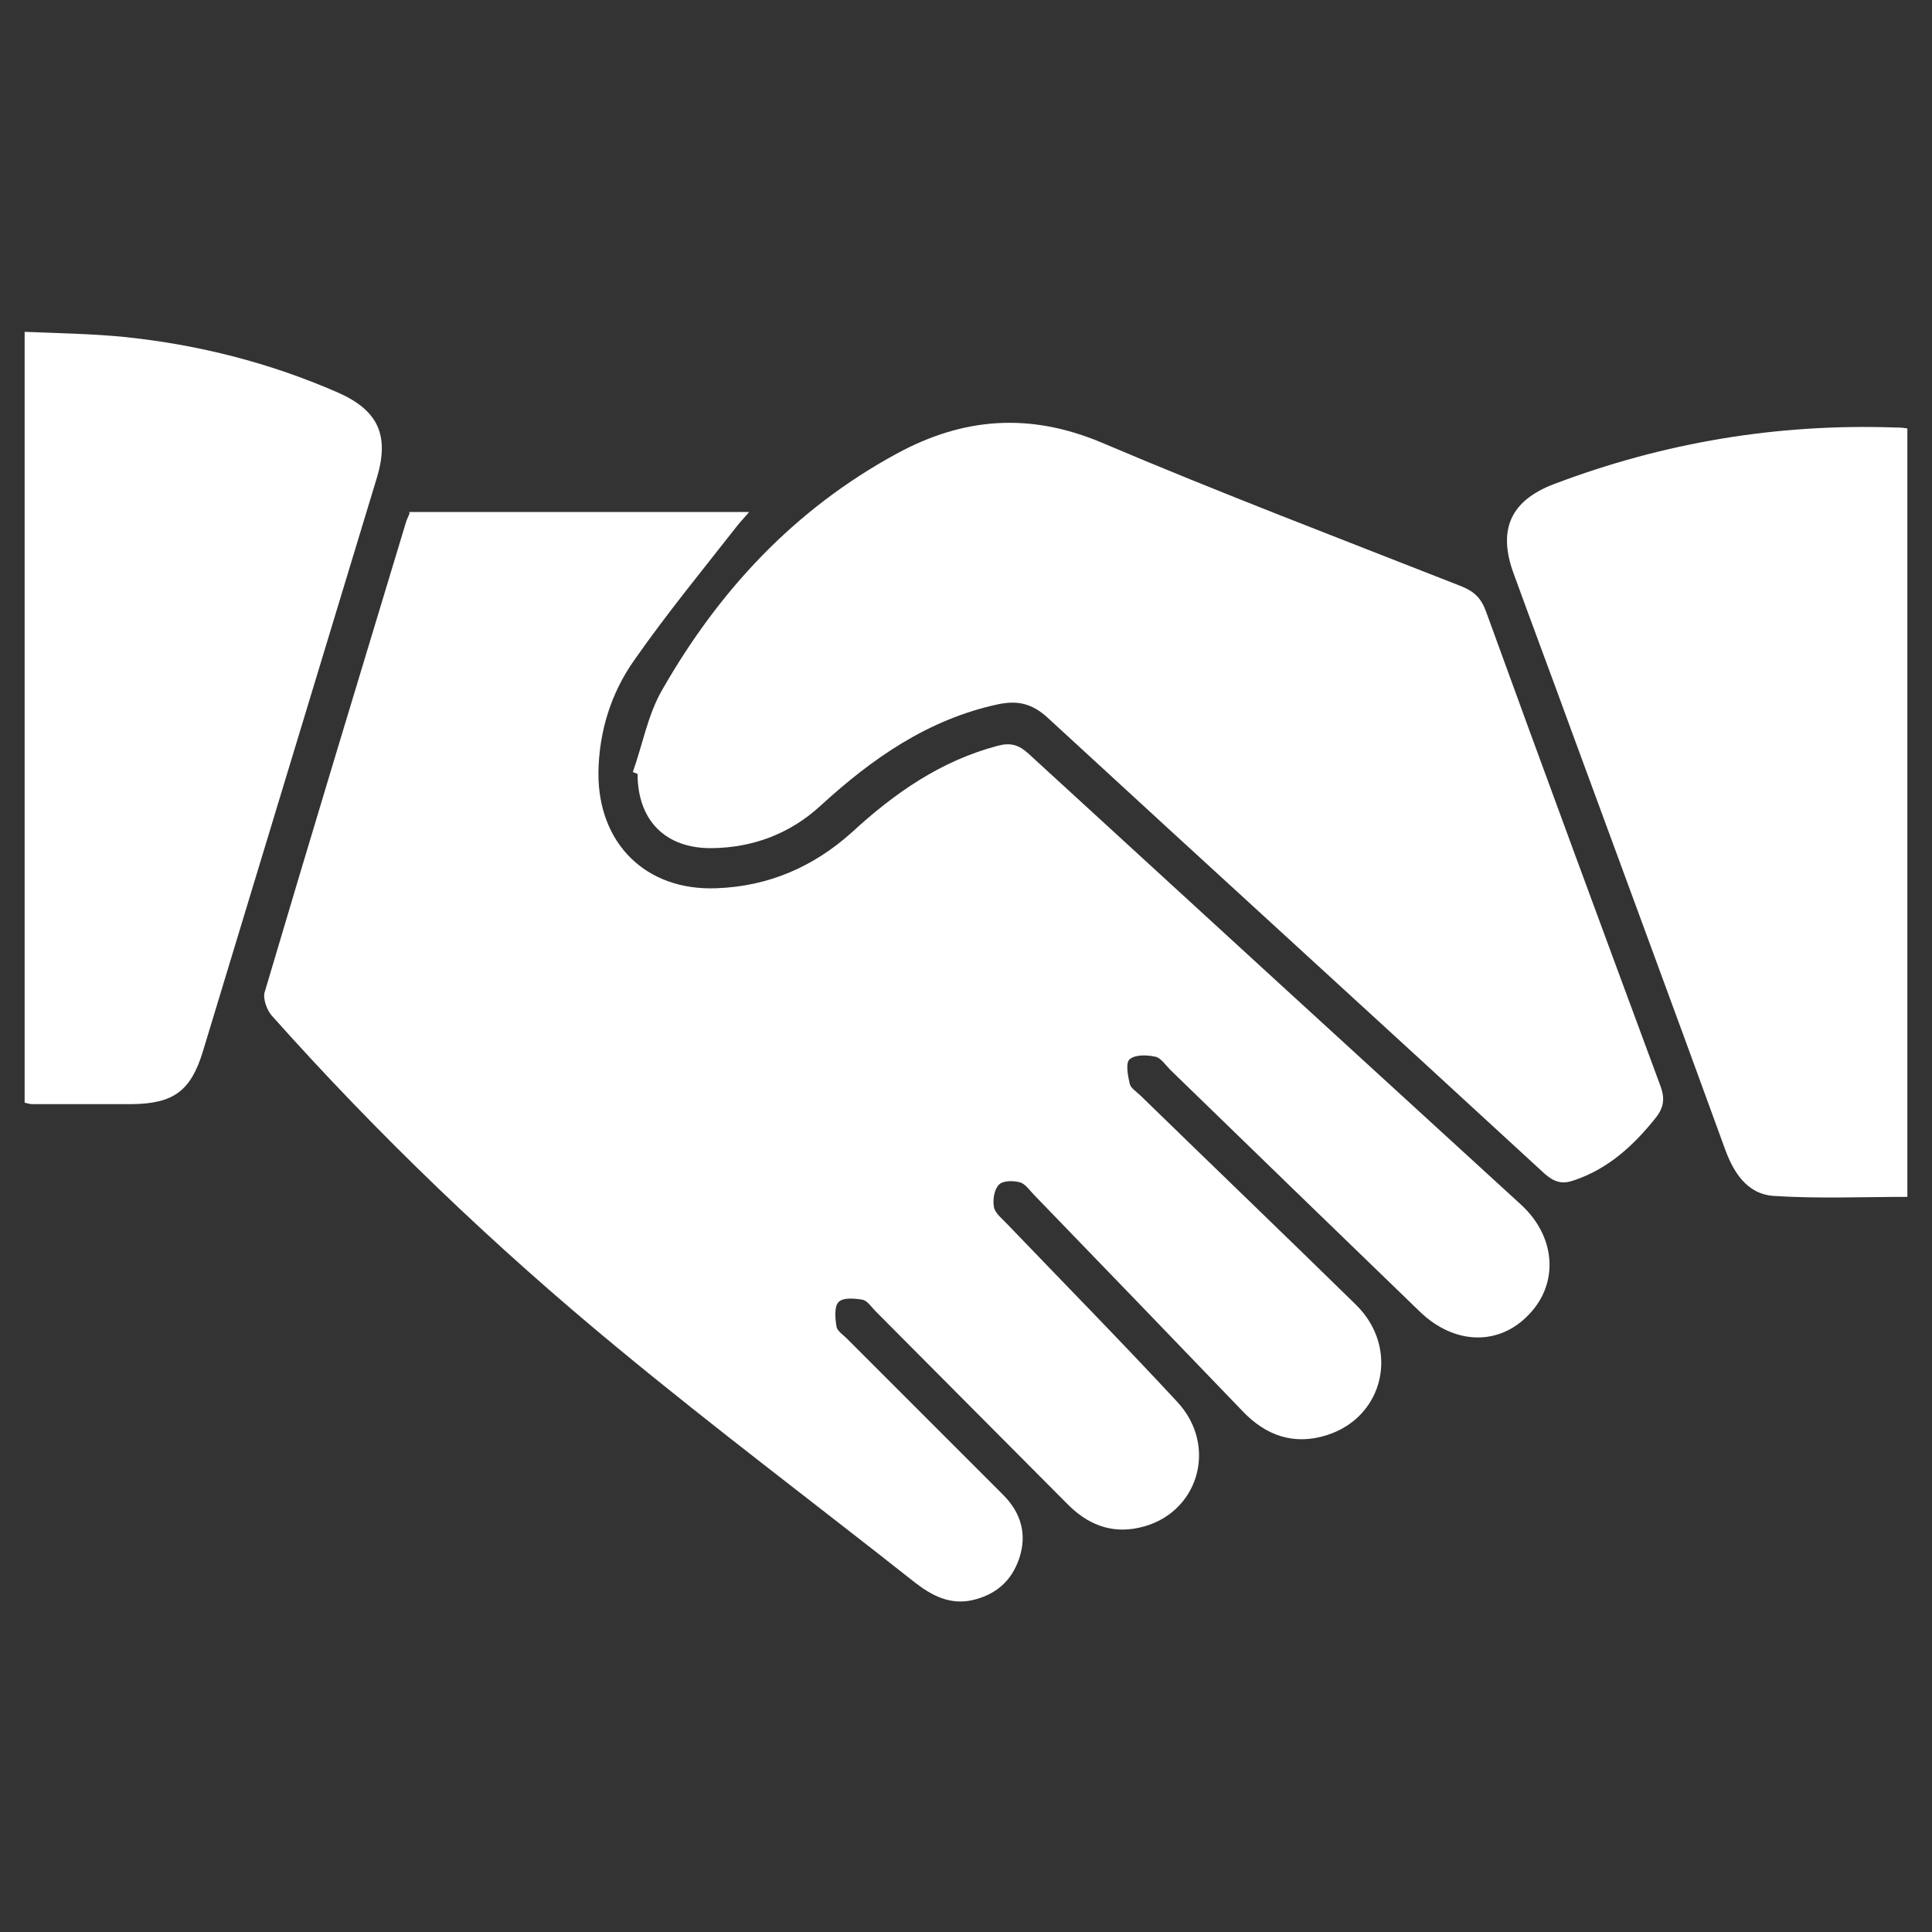 <?xml version="1.0" encoding="UTF-8"?>
<svg id="Layer_1" data-name="Layer 1" xmlns="http://www.w3.org/2000/svg" viewBox="0 0 40 40">
  <rect x="0" y="0" width="40" height="40" fill="#333333" stroke="none"/>
  <defs>
    <style>
      .cls-1 {
        fill: #fff;
        stroke-width: 0px;
      }
    </style>
  </defs>
  <path class="cls-1" d="M8.47,10.6h7.04c-.1.12-.18.2-.25.29-.72.92-1.46,1.82-2.13,2.78-.48.68-.73,1.48-.74,2.33-.01,1.46.98,2.45,2.45,2.39,1.07-.04,2-.44,2.8-1.16.88-.81,1.84-1.48,3.02-1.79.26-.07.43-.02.63.16,3.4,3.12,6.8,6.23,10.2,9.34.72.66.79,1.62.17,2.27-.62.66-1.55.64-2.27-.06-1.72-1.66-3.44-3.33-5.16-5-.1-.1-.19-.24-.3-.27-.18-.04-.42-.05-.54.05-.09.07-.04.34,0,.51.02.09.14.16.22.24,1.49,1.45,2.99,2.89,4.47,4.34.9.89.58,2.31-.6,2.69-.68.22-1.27.02-1.76-.5-1.43-1.49-2.86-2.97-4.3-4.46-.1-.1-.19-.24-.3-.27-.14-.04-.36-.04-.44.05-.1.1-.13.32-.1.47.03.13.18.24.28.35,1.17,1.22,2.36,2.43,3.51,3.67.87.93.43,2.35-.79,2.61-.59.13-1.08-.08-1.49-.5-1.32-1.33-2.64-2.65-3.96-3.98-.09-.09-.17-.22-.27-.24-.17-.03-.41-.05-.5.05-.09.09-.07.34-.04.51.02.1.16.18.24.27,1.07,1.07,2.14,2.14,3.21,3.21.37.37.5.82.33,1.32-.16.47-.49.75-.97.86-.46.1-.83-.09-1.18-.36-2.05-1.62-4.14-3.19-6.16-4.86-2.56-2.11-4.96-4.41-7.17-6.89-.1-.12-.18-.35-.14-.48.96-3.24,1.94-6.47,2.92-9.71.02-.07.05-.13.08-.2Z"/>
  <path class="cls-1" d="M13.1,15.99c.2-.56.31-1.18.6-1.69,1.18-2.07,2.75-3.76,4.87-4.91,1.38-.75,2.75-.85,4.23-.23,2.47,1.05,4.97,2,7.46,2.98.27.11.41.25.51.53,1.19,3.28,2.4,6.55,3.61,9.82.09.25.07.43-.09.64-.46.58-.99,1.07-1.71,1.31-.23.08-.39.04-.59-.13-3.43-3.16-6.88-6.3-10.31-9.46-.32-.29-.62-.35-1.01-.27-1.45.31-2.61,1.12-3.68,2.1-.63.58-1.4.87-2.25.88-.97.01-1.54-.58-1.54-1.54-.03-.01-.07-.02-.1-.04Z"/>
  <path class="cls-1" d="M39.49,8.87v15.91c-.93,0-1.85.04-2.77-.02-.56-.04-.84-.5-1.02-1.01-1.04-2.86-2.1-5.72-3.15-8.58-.4-1.1-.81-2.19-1.21-3.29-.34-.92-.06-1.52.84-1.86,2.27-.86,4.61-1.25,7.03-1.17.08,0,.16,0,.28.02Z"/>
  <path class="cls-1" d="M.51,22.81V6.87c.72.03,1.41.04,2.1.11,1.51.16,2.97.53,4.37,1.14.85.37,1.09.89.82,1.78-1.2,3.96-2.4,7.91-3.6,11.87-.25.82-.61,1.08-1.47,1.09-.69,0-1.38,0-2.06,0-.04,0-.08-.01-.16-.03Z"/>
</svg>